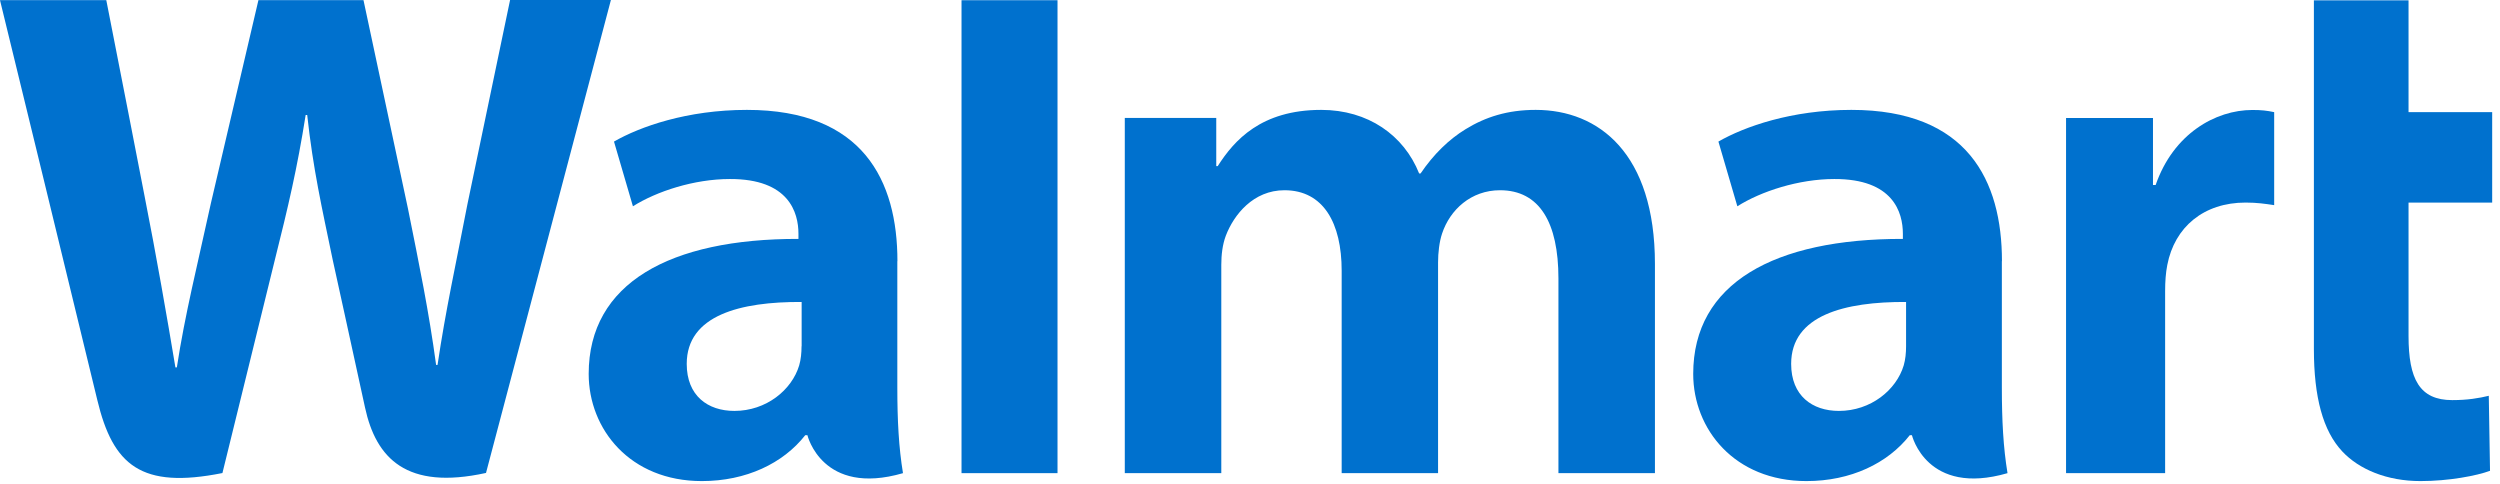 <svg viewBox="0 0 243 47" fill="none" xmlns="http://www.w3.org/2000/svg">
<path d="M194.59 25.391C194.59 17.561 191.25 10.681 179.95 10.681C174.15 10.681 169.55 12.311 167.03 13.761L168.87 20.051C171.16 18.601 174.83 17.401 178.29 17.401C184.02 17.381 184.96 20.641 184.96 22.731V23.221C172.47 23.201 164.58 27.521 164.58 36.341C164.58 41.721 168.6 46.761 175.59 46.761C179.89 46.761 183.48 45.041 185.63 42.301H185.84C185.84 42.301 187.27 48.271 195.13 45.991C194.72 43.501 194.58 40.861 194.58 37.671V25.391H194.59ZM185.27 33.651C185.27 34.291 185.21 34.941 185.04 35.521C184.32 37.911 181.84 39.941 178.74 39.941C176.16 39.941 174.1 38.471 174.1 35.371C174.1 30.631 179.32 29.321 185.27 29.351V33.661V33.651Z" fill="#0071CE"></path>
<path d="M0 0.02C0 0.02 8.16 33.46 9.46 38.89C10.98 45.23 13.72 47.56 21.62 45.98L26.72 25.24C28.01 20.09 28.88 16.42 29.71 11.18H29.86C30.44 16.47 31.27 20.1 32.34 25.26C32.34 25.26 34.41 34.67 35.48 39.61C36.55 44.55 39.51 47.67 47.24 45.97L59.38 0H49.58L45.43 19.87C44.32 25.65 43.31 30.17 42.53 35.47H42.39C41.68 30.23 40.78 25.89 39.65 20.26L35.33 0.01H25.12L20.5 19.75C19.19 25.75 17.97 30.59 17.19 35.71H17.05C16.25 30.9 15.19 24.81 14.04 19C14.04 19 11.3 4.88 10.33 0.01H0V0.02Z" fill="#0071CE"></path>
<path d="M87.23 25.391C87.23 17.561 83.89 10.681 72.6 10.681C66.8 10.681 62.2 12.311 59.68 13.761L61.52 20.051C63.82 18.601 67.47 17.401 70.94 17.401C76.67 17.381 77.61 20.641 77.61 22.731V23.221C65.12 23.201 57.22 27.521 57.22 36.341C57.22 41.721 61.24 46.761 68.22 46.761C72.52 46.761 76.12 45.041 78.27 42.301H78.48C78.48 42.301 79.91 48.271 87.77 45.991C87.36 43.501 87.22 40.861 87.22 37.671V25.391H87.23ZM77.91 33.651C77.91 34.291 77.85 34.941 77.68 35.521C76.96 37.911 74.48 39.941 71.38 39.941C68.8 39.941 66.75 38.471 66.75 35.371C66.75 30.631 71.97 29.321 77.92 29.351V33.661L77.91 33.651Z" fill="#0071CE"></path>
<path d="M102.79 36.23V0.021H93.46V45.99H102.79V36.23Z" fill="#0071CE"></path>
<path d="M224.91 0.021V33.931C224.91 38.6 225.79 41.88 227.67 43.88C229.31 45.63 232.02 46.761 235.27 46.761C238.03 46.761 240.75 46.24 242.03 45.761L241.91 38.471C240.96 38.7 239.86 38.891 238.36 38.891C235.18 38.891 234.11 36.85 234.11 32.66V19.691H242.24V10.9H234.11V0.031H224.91V0.021Z" fill="#0071CE"></path>
<path d="M200.82 11.46V45.99H210.45V28.31C210.45 27.36 210.51 26.52 210.66 25.76C211.37 22.06 214.21 19.69 218.27 19.69C219.39 19.69 220.18 19.81 221.05 19.94V10.9C220.33 10.75 219.83 10.69 218.93 10.69C215.34 10.69 211.25 13.01 209.53 17.98H209.27V11.47H200.82V11.46Z" fill="#0071CE"></path>
<path d="M109.33 11.461V45.991H118.71V25.741C118.71 24.791 118.82 23.791 119.15 22.911C119.93 20.871 121.82 18.491 124.85 18.491C128.64 18.491 130.41 21.691 130.41 26.311V45.991H139.78V25.501C139.78 24.591 139.9 23.501 140.17 22.701C140.94 20.381 142.99 18.491 145.8 18.491C149.64 18.491 151.48 21.631 151.48 27.071V45.991H160.86V25.651C160.86 14.921 155.41 10.681 149.27 10.681C146.55 10.681 144.4 11.361 142.45 12.561C140.82 13.561 139.35 14.991 138.08 16.861H137.94C136.46 13.141 132.97 10.681 128.42 10.681C122.58 10.681 119.96 13.641 118.36 16.151H118.22V11.461H109.31H109.33Z" fill="#0071CE"></path>
</svg>
